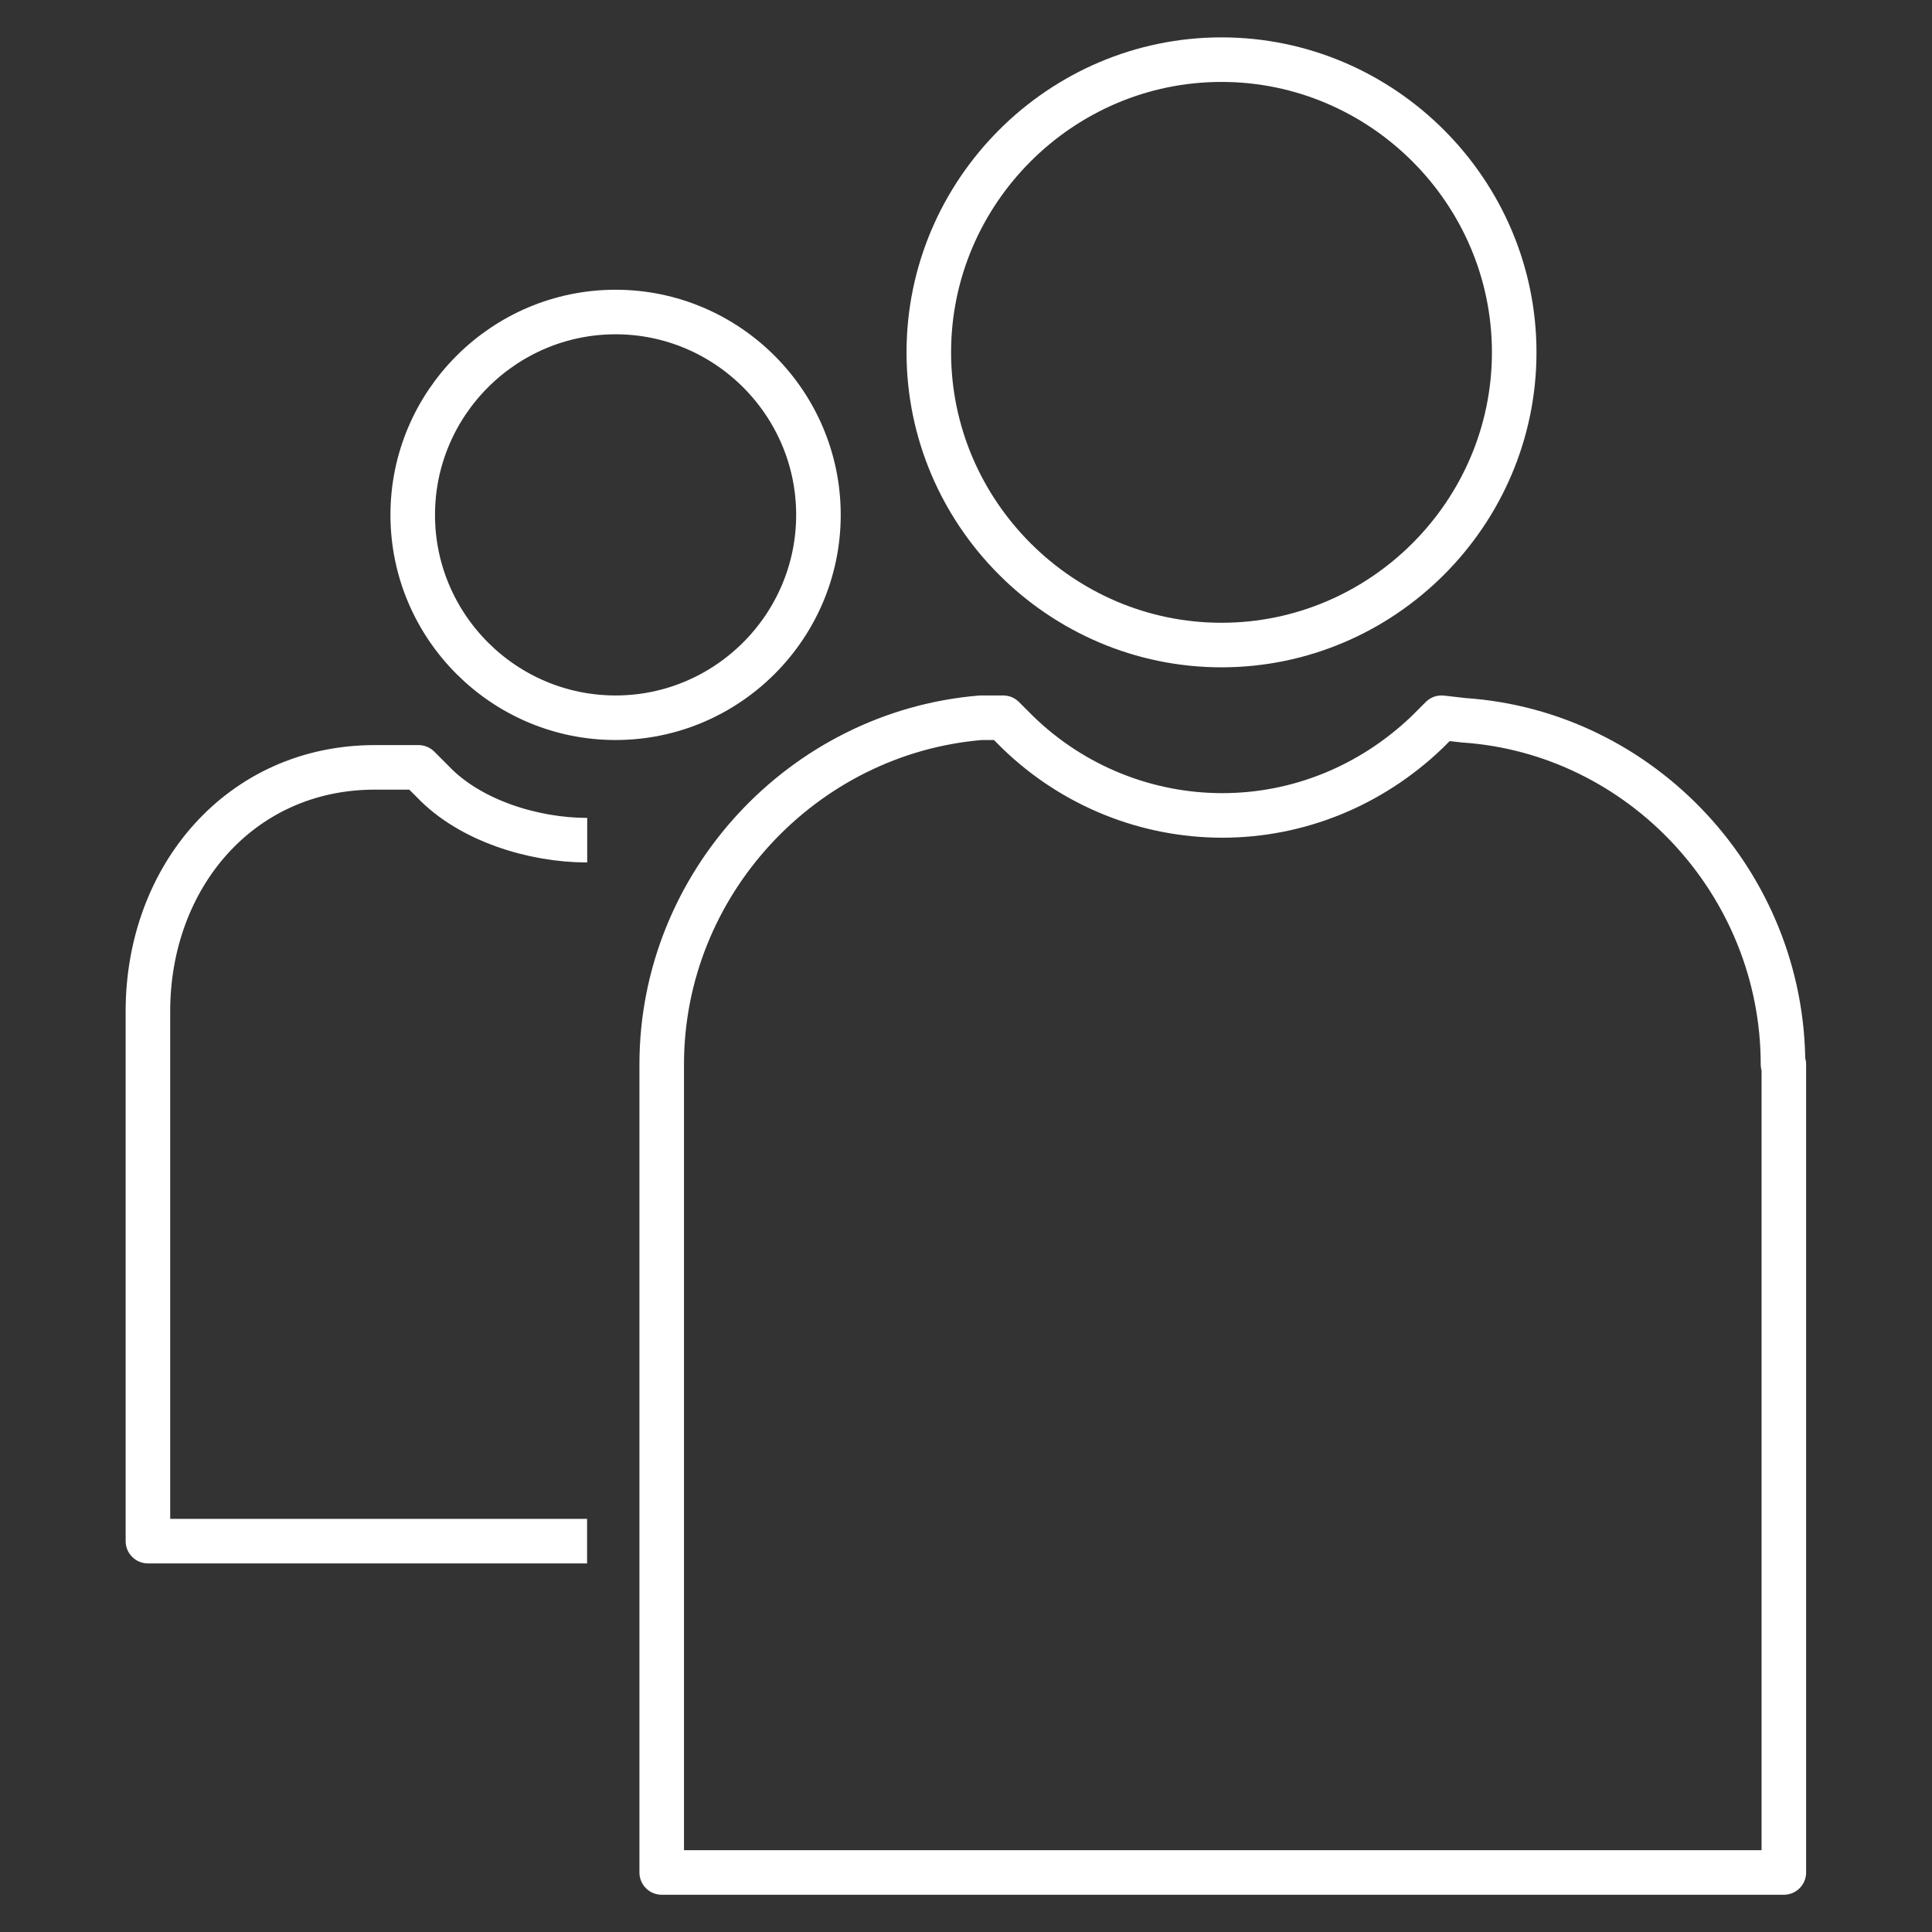 <?xml version="1.0" encoding="UTF-8"?>
<svg id="Black_Icons" xmlns="http://www.w3.org/2000/svg" viewBox="0 0 160 160"><rect x="0" y="0" width="160" height="160" fill="#333333" stroke="none"/>
  <defs>
    <style>
      .cls-1 {
        fill: none;
        stroke: #fff;
        stroke-linejoin: round;
        stroke-width: 3.69px;
      }
    </style>
  </defs>
  <path class="cls-1" d="M101.16,53.42c13.33,0,24.24-10.92,24.24-24.24s-10.92-24.24-24.24-24.24-24.24,10.92-24.24,24.24,10.92,24.24,24.24,24.24M147.73,88.15v66.92H54.8v-66.92c0-14.96,11.7-27.5,26.44-28.71h1.84l1.21,1.21c4.61,4.47,10.7,6.88,16.94,6.88s12.26-2.41,16.94-6.88l1.21-1.21,1.84.21c14.74.99,26.44,13.54,26.44,28.5h.07ZM50.98,59.44c-9.26,0-16.8-7.55-16.8-16.8s7.55-16.8,16.8-16.8,16.8,7.55,16.8,16.8-7.55,16.8-16.8,16.8M48.63,69.58c-4.47,0-9.71-1.63-12.76-4.82l-1.21-1.21h-3.62c-11.13,0-18.79,9.07-18.79,20.2v43.88h36.37"/>
</svg>